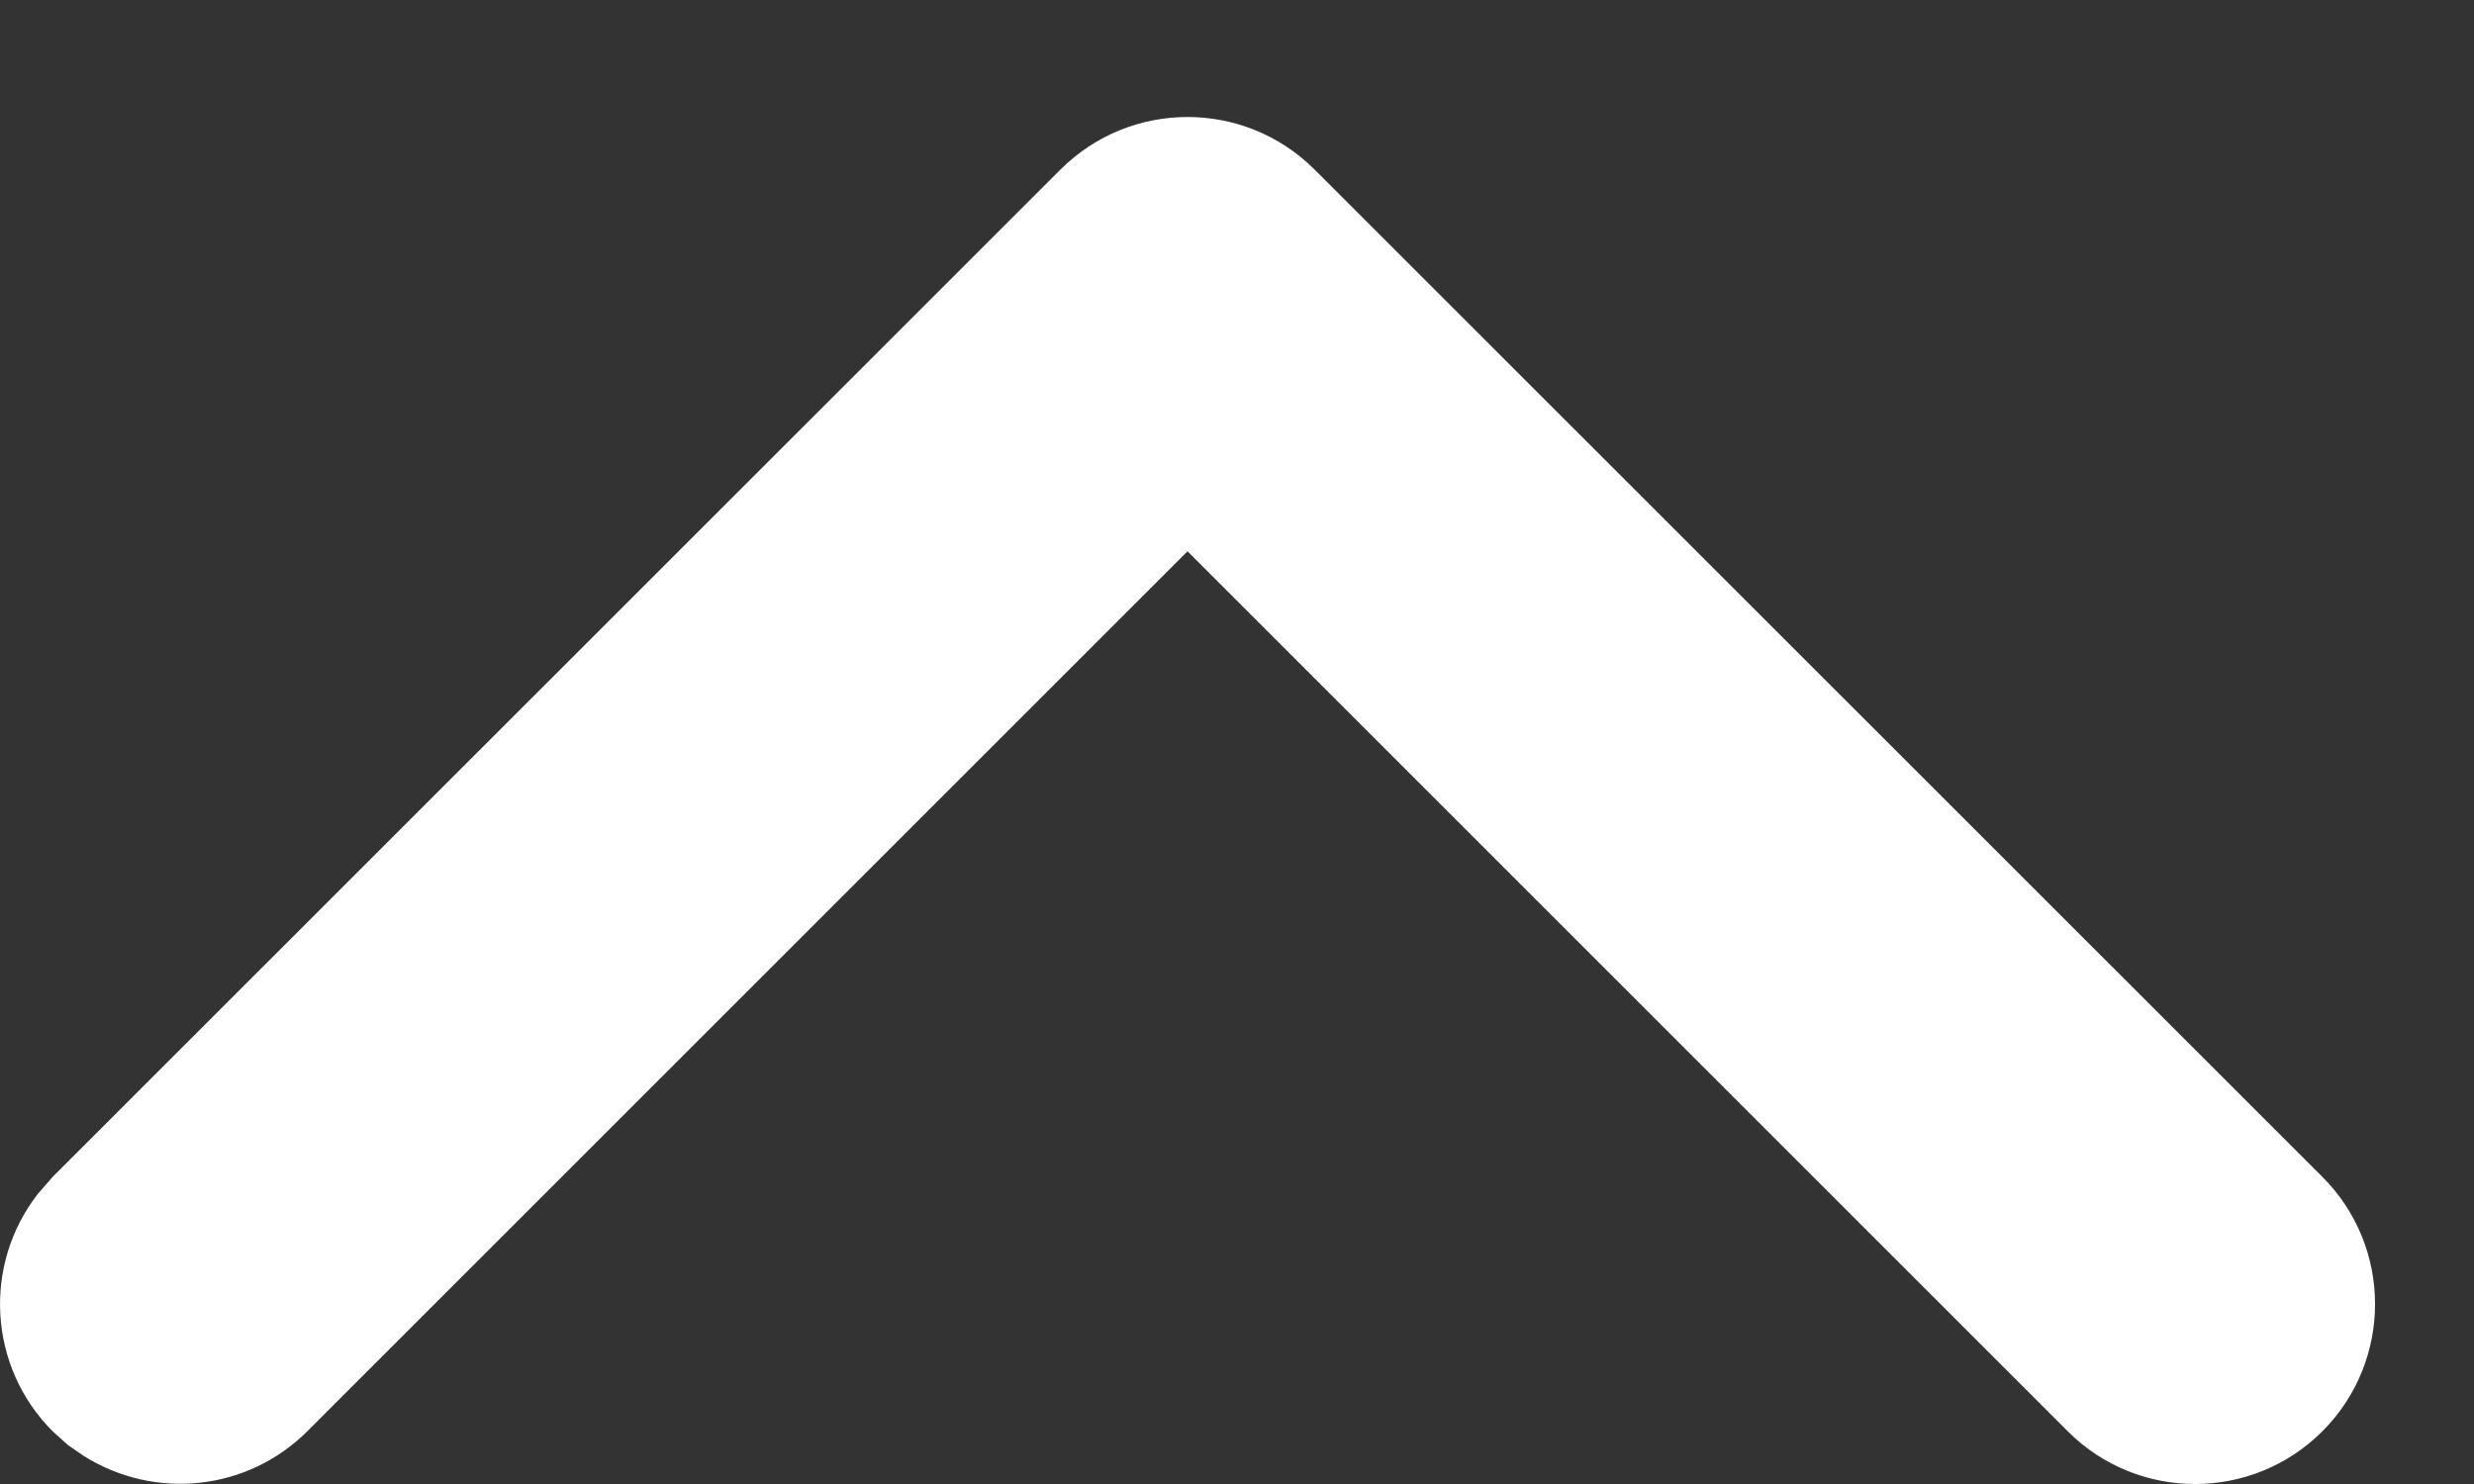 <svg width="10" height="6" viewBox="0 0 10 6" fill="none" xmlns="http://www.w3.org/2000/svg">
<rect x="0" y="0" width="10" height="6" fill="#333333" stroke="none"/>
<path d="M0.274 5.842L0.339 5.887C0.627 6.067 1 6.028 1.242 5.787L4.8 2.229L8.358 5.787C8.642 6.071 9.103 6.071 9.387 5.787C9.671 5.503 9.671 5.042 9.387 4.758L5.314 0.686C5.03 0.402 4.57 0.402 4.286 0.686L0.213 4.758L0.153 4.827C-0.071 5.115 -0.047 5.527 0.213 5.787L0.274 5.842Z" fill="white"/>
</svg>
